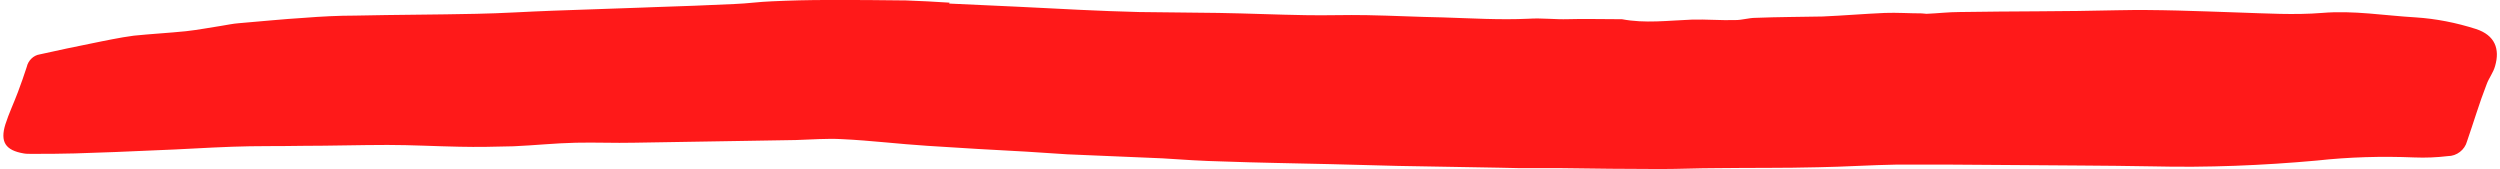 <?xml version="1.0" encoding="UTF-8" standalone="no"?><svg xmlns="http://www.w3.org/2000/svg" xmlns:xlink="http://www.w3.org/1999/xlink" fill="#000000" height="37.9" preserveAspectRatio="xMidYMid meet" version="1" viewBox="17.6 29.9 560.5 37.9" width="560.5" zoomAndPan="magnify"><g id="change1_1"><path d="M230.4,30.7c5.1,0.2,10.1,0.5,15.2,0.7c4.7,0.2,9.4,0.5,14,0.7c4.5,0.2,8.9,0.4,13.4,0.5 c5.9,0.1,11.9,0.1,17.8,0.2c6.5,0.1,13,0.4,19.5,0.5c4.6,0.1,9.2-0.1,13.8,0c5.6,0.1,11.3,0.4,16.9,0.5c6.4,0.2,12.9,0.6,19.3,0.3 c3-0.2,5.9,0.2,8.9,0.1c3.5-0.1,7.1,0,10.6,0c0.5,0,1,0,1.4,0c5.2,1,10.4,0.3,15.7,0.1c3.2-0.1,6.5,0.2,9.8,0.1c1.5,0,3-0.5,4.5-0.5 c5-0.2,10-0.2,15-0.3c4.7-0.2,9.3-0.6,14-0.8c2.7-0.1,5.5,0.1,8.2,0.1c0.4,0,0.8,0.1,1.1,0.1c2.5-0.1,5-0.4,7.4-0.4 c11.8-0.2,23.6-0.1,35.4-0.4c9-0.2,18,0.2,27,0.5c6.3,0.2,12.7,0.6,18.9,0.1c7.1-0.6,14,0.6,21,1c4.6,0.3,9.1,1.2,13.5,2.6 c4.3,1.4,5.4,4.5,4.3,8.3c-0.4,1.5-1.4,2.7-1.9,4.1c-0.8,2.1-1.6,4.3-2.3,6.5s-1.4,4.2-2.1,6.3c-0.5,1.9-2.3,3.3-4.3,3.3 c-2.5,0.3-5,0.4-7.5,0.3c-7.3-0.3-14.6-0.1-21.9,0.7c-12.2,1.1-24.5,1.6-36.8,1.3c-10.7-0.2-21.5-0.2-32.2-0.3 c-8.4-0.1-16.7-0.1-25-0.1c-6,0.1-11.9,0.5-17.8,0.6c-7.6,0.2-15.1,0.1-22.7,0.2c-4.2,0-8.4,0.2-12.6,0.2c-7.5,0-15-0.1-22.4-0.2 c-3.1,0-6.1,0-9.2,0c-1.5,0-3.1-0.1-4.6-0.1c-7.6-0.1-15.1-0.3-22.7-0.4c-5.1-0.1-10.2-0.3-15.2-0.4c-8-0.2-16.1-0.3-24.1-0.6 c-4.5-0.1-9-0.4-13.5-0.7c-7.1-0.3-14.2-0.6-21.3-0.9c-3.1-0.2-6.1-0.4-9.2-0.6c-7.4-0.4-14.7-0.8-22.1-1.3 c-6.4-0.4-12.8-1.2-19.2-1.5c-3.4-0.2-6.9,0.1-10.4,0.2c-12.1,0.2-24.2,0.4-36.3,0.6c-4.3,0.1-8.6-0.1-13,0c-4.7,0.1-9.3,0.6-14,0.8 c-4,0.1-8.1,0.2-12.1,0.1c-5.4-0.1-10.7-0.4-16.1-0.4c-6.3,0-12.7,0.2-19,0.2c-5.3,0.1-10.6,0-15.8,0.2c-5.8,0.2-11.5,0.6-17.2,0.8 c-6,0.3-12.1,0.5-18.1,0.7c-3.2,0.1-6.5,0.1-9.8,0.1c-0.6,0-1.2,0-1.7-0.1c-4.1-0.7-5.3-2.6-4.1-6.5c0.8-2.5,1.9-4.8,2.8-7.2 c0.7-1.9,1.4-3.8,2-5.7c0.3-1.4,1.5-2.6,2.9-2.8c4.1-0.9,8.2-1.8,12.3-2.6c1.3-0.3,2.6-0.5,4-0.8c1.6-0.3,3.2-0.6,4.8-0.8 c3.9-0.4,7.8-0.6,11.7-1c2.7-0.3,5.3-0.8,7.9-1.2c1.3-0.2,2.6-0.5,4-0.6c4.9-0.4,9.7-0.9,14.6-1.2c3.8-0.3,7.7-0.5,11.5-0.5 c9-0.2,18-0.2,27.1-0.4c5.7-0.1,11.5-0.5,17.2-0.7c6.7-0.2,13.4-0.5,20.1-0.7c0.9,0,1.7-0.1,2.6-0.1c6-0.2,12-0.4,18-0.7 c2.8-0.1,5.5-0.5,8.3-0.6c4.2-0.2,8.4-0.3,12.6-0.3c5.9,0,11.7,0,17.5,0.1c3.3,0.1,6.5,0.3,9.8,0.5L230.4,30.7z" fill="#ff1919"/></g></svg>